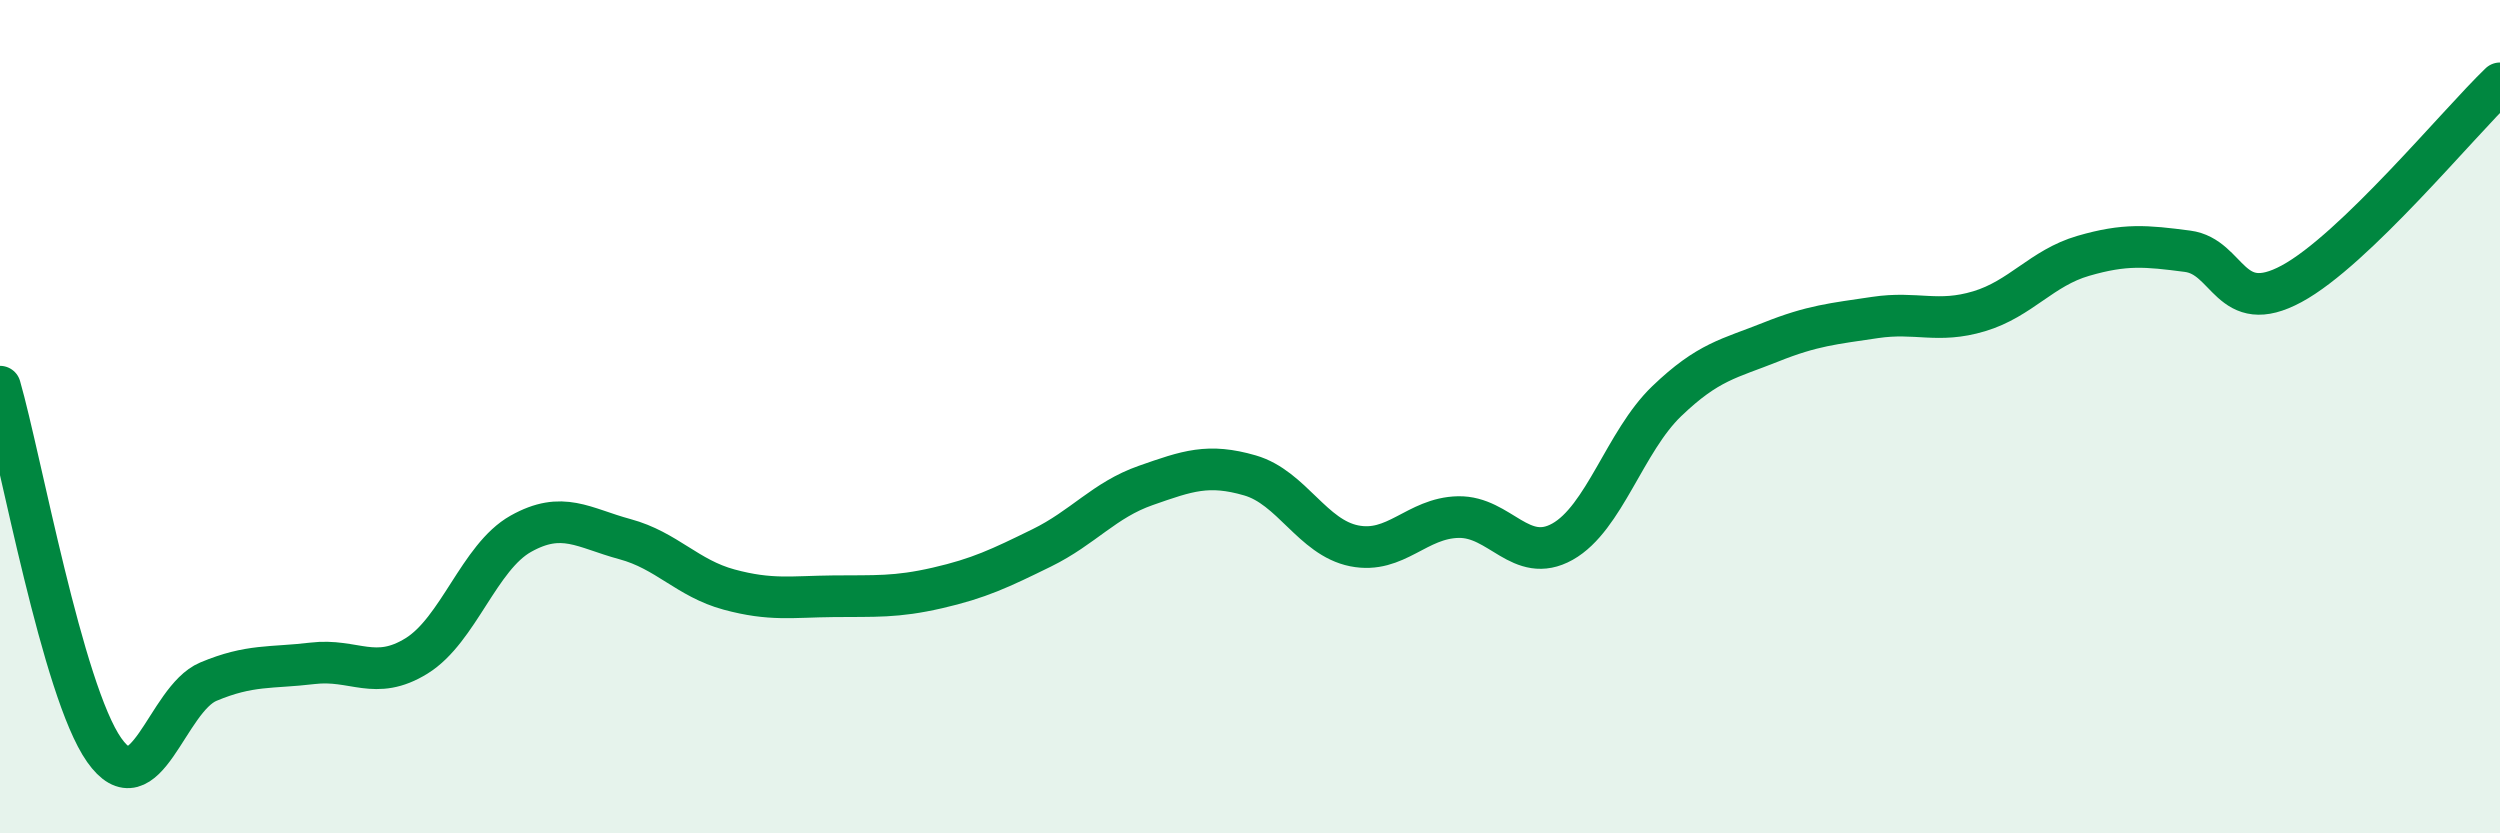 
    <svg width="60" height="20" viewBox="0 0 60 20" xmlns="http://www.w3.org/2000/svg">
      <path
        d="M 0,9.28 C 0.5,11.02 1.5,16.58 2.5,18 C 3.5,19.42 4,16.78 5,16.36 C 6,15.94 6.5,16.04 7.5,15.92 C 8.5,15.8 9,16.36 10,15.74 C 11,15.12 11.5,13.37 12.5,12.81 C 13.5,12.25 14,12.67 15,12.94 C 16,13.21 16.5,13.88 17.5,14.15 C 18.5,14.42 19,14.32 20,14.31 C 21,14.3 21.5,14.34 22.5,14.11 C 23.5,13.88 24,13.64 25,13.15 C 26,12.66 26.5,12 27.5,11.65 C 28.5,11.3 29,11.12 30,11.41 C 31,11.7 31.5,12.9 32.5,13.1 C 33.5,13.3 34,12.43 35,12.41 C 36,12.39 36.5,13.56 37.5,13 C 38.5,12.44 39,10.59 40,9.63 C 41,8.67 41.5,8.61 42.5,8.21 C 43.5,7.81 44,7.77 45,7.62 C 46,7.47 46.5,7.77 47.5,7.47 C 48.5,7.17 49,6.43 50,6.14 C 51,5.85 51.5,5.9 52.5,6.03 C 53.5,6.16 53.5,7.62 55,6.81 C 56.5,6 59,2.96 60,2L60 20L0 20Z"
        fill="#008740"
        opacity="0.1"
        stroke-linecap="round"
        stroke-linejoin="round"
      />
      <path
        d="M 0,9.28 C 0.5,11.02 1.5,16.58 2.5,18 C 3.5,19.42 4,16.78 5,16.36 C 6,15.94 6.5,16.04 7.5,15.92 C 8.5,15.8 9,16.36 10,15.74 C 11,15.12 11.5,13.37 12.5,12.81 C 13.5,12.25 14,12.67 15,12.94 C 16,13.21 16.5,13.88 17.5,14.15 C 18.5,14.42 19,14.32 20,14.31 C 21,14.3 21.5,14.34 22.5,14.11 C 23.5,13.88 24,13.64 25,13.15 C 26,12.66 26.5,12 27.5,11.65 C 28.5,11.3 29,11.12 30,11.41 C 31,11.7 31.5,12.9 32.5,13.1 C 33.5,13.3 34,12.43 35,12.41 C 36,12.39 36.5,13.56 37.5,13 C 38.5,12.44 39,10.59 40,9.63 C 41,8.67 41.5,8.61 42.5,8.21 C 43.5,7.81 44,7.77 45,7.62 C 46,7.47 46.5,7.77 47.5,7.47 C 48.5,7.17 49,6.43 50,6.14 C 51,5.85 51.5,5.9 52.5,6.03 C 53.5,6.16 53.5,7.62 55,6.81 C 56.5,6 59,2.96 60,2"
        stroke="#008740"
        stroke-width="1"
        fill="none"
        stroke-linecap="round"
        stroke-linejoin="round"
      />
    </svg>
  